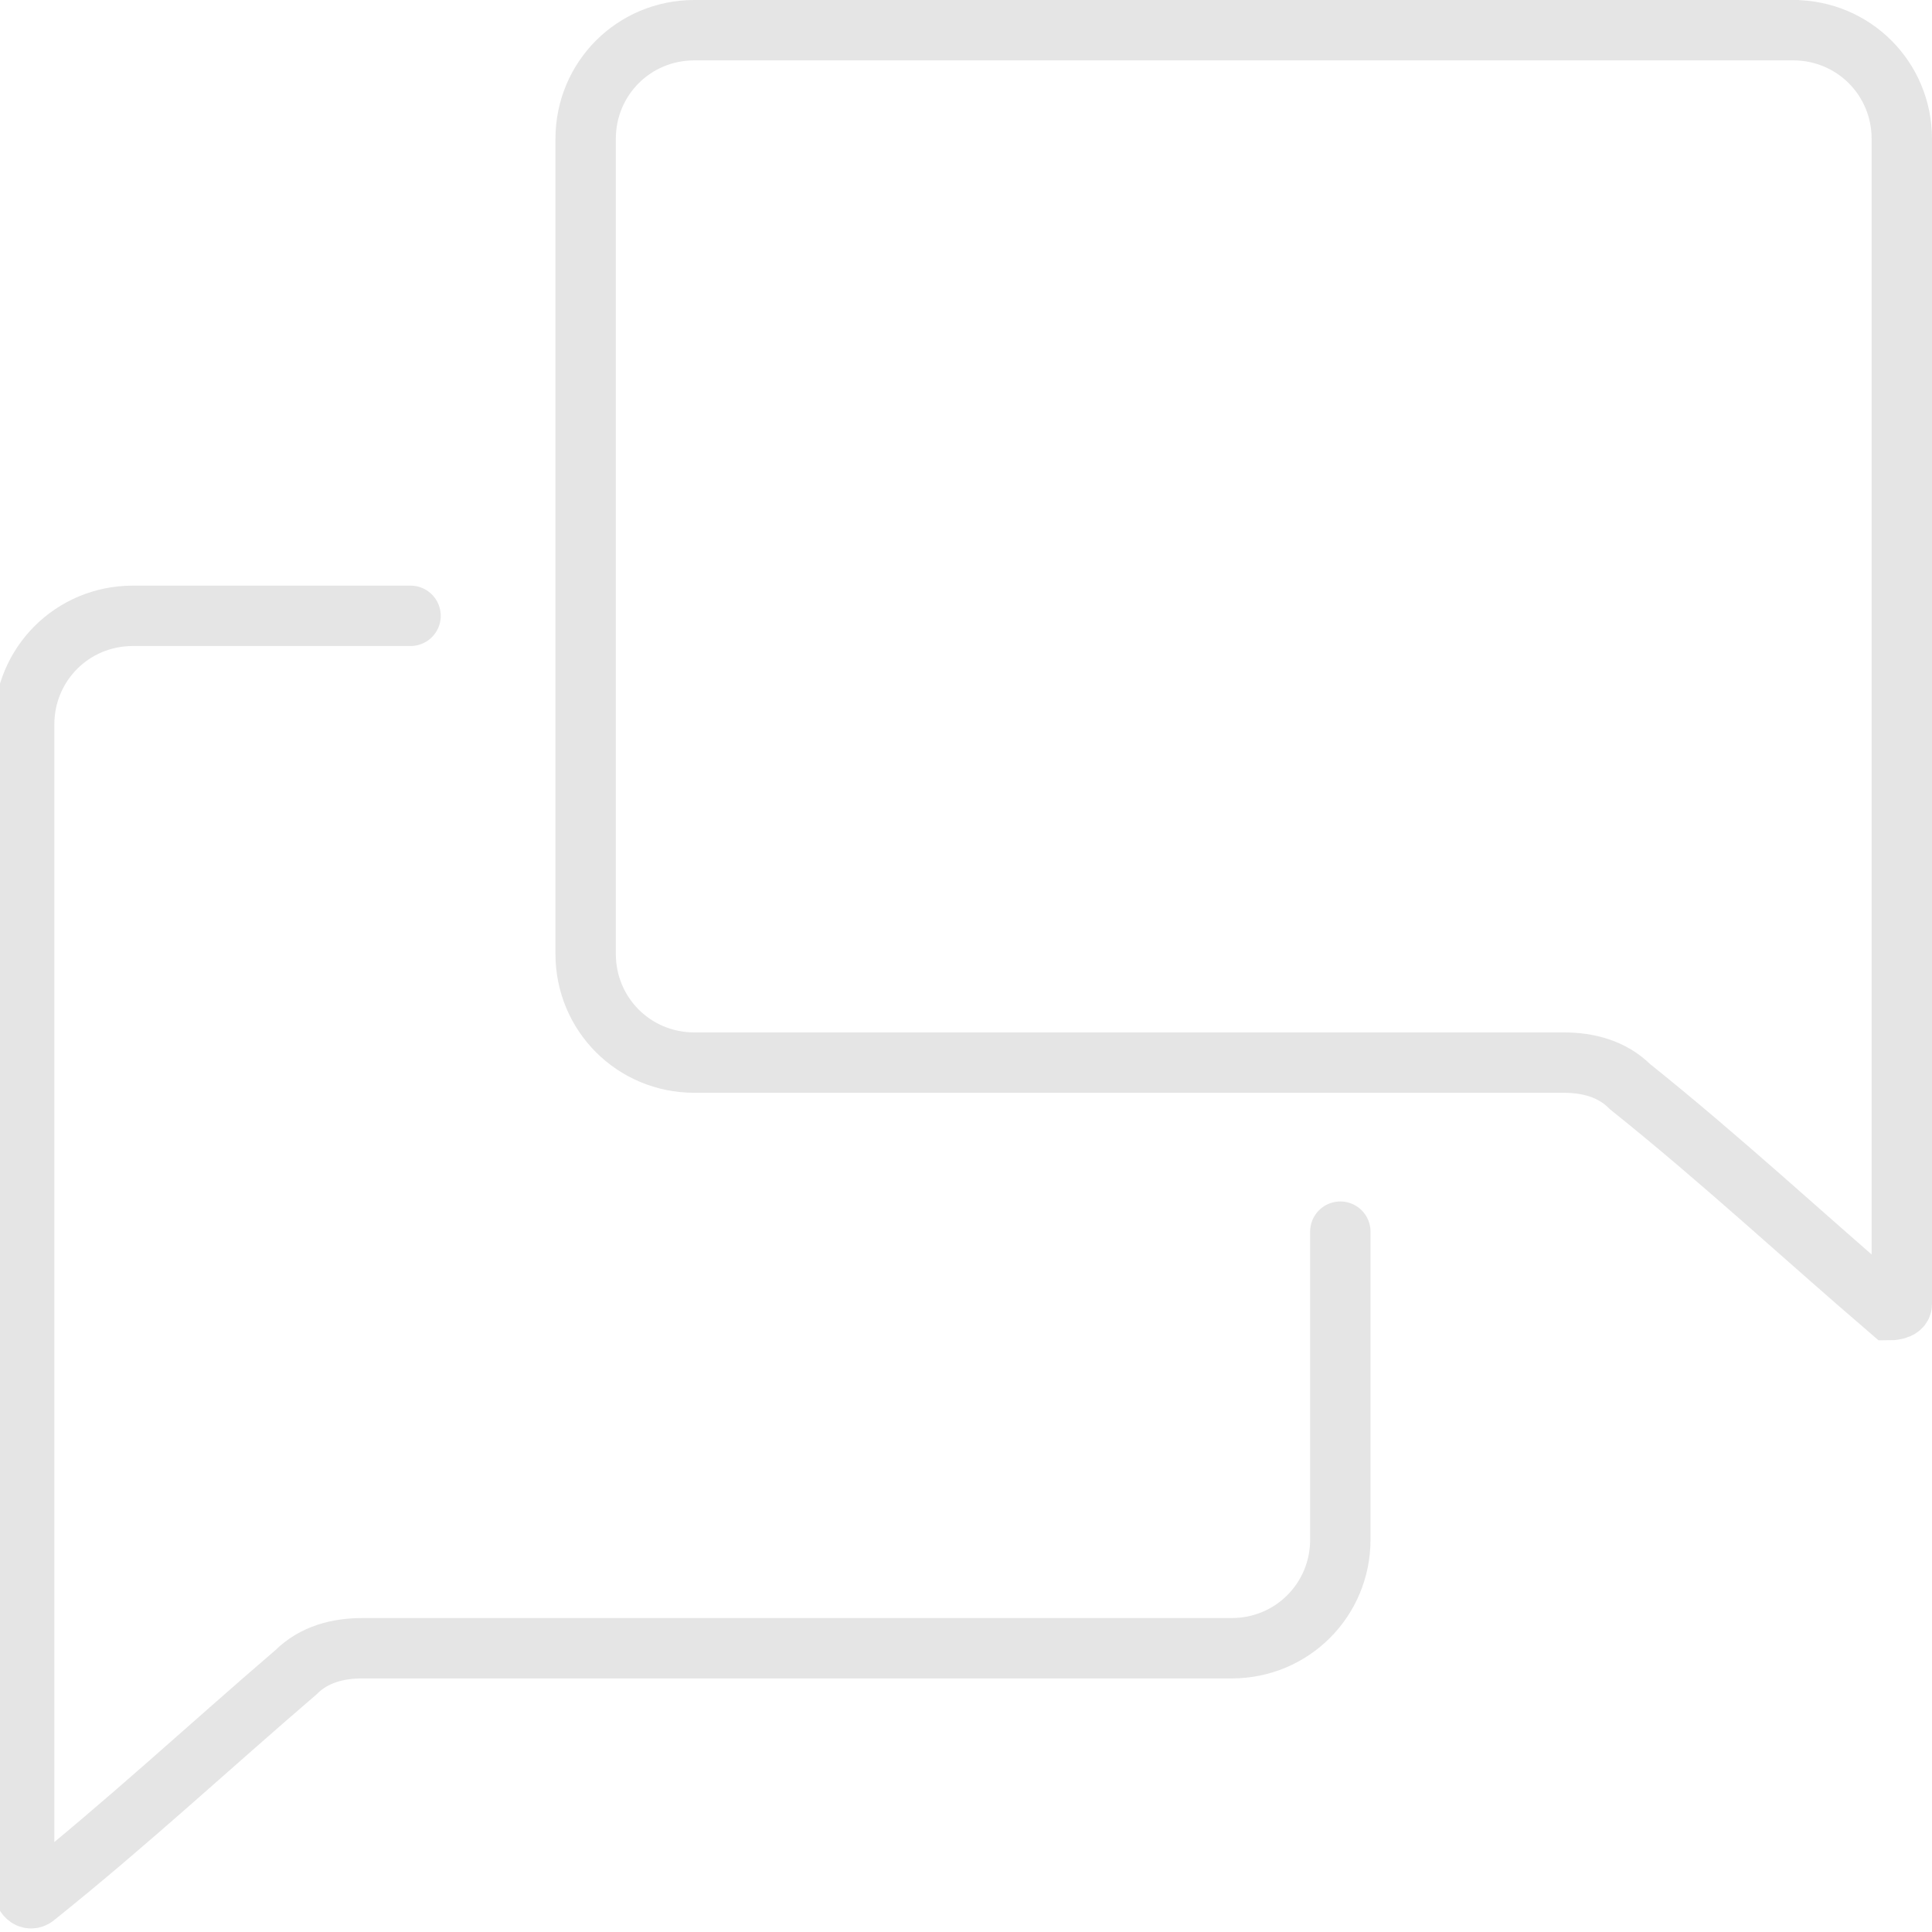 <?xml version="1.0" encoding="utf-8"?>
<svg xmlns="http://www.w3.org/2000/svg" version="1.1" viewBox="0 0 32 32">
  <defs>
    <style>
      .cls-1 {
        stroke-linecap: round;
      }

      .cls-1, .cls-2 {
        fill: none;
        stroke: #e5e5e5;
        stroke-miterlimit: 10;
      }
    </style>
  </defs>
  
  <g>
    <g id="Layer_1">
      <g>
        <path class="cls-2" d="M29.8.5H11.5c-1,0-1.8.8-1.8,1.8v13.5c0,1,.8,1.8,1.8,1.8h14.4c.4,0,.8.1,1.1.4,1.5,1.2,2.9,2.5,4.3,3.7,0,0,.2,0,.2-.1V2.3c0-1-.8-1.8-1.8-1.8h0Z"/>
        <path class="cls-1" d="M6.8,10.2H2.2c-1,0-1.8.8-1.8,1.8v19.3c0,.1.1.2.2.1,1.5-1.2,2.9-2.5,4.3-3.7.3-.3.7-.4,1.1-.4h14.4c1,0,1.8-.8,1.8-1.8v-5.1"/>
      </g>
    </g>
  </g>
</svg>